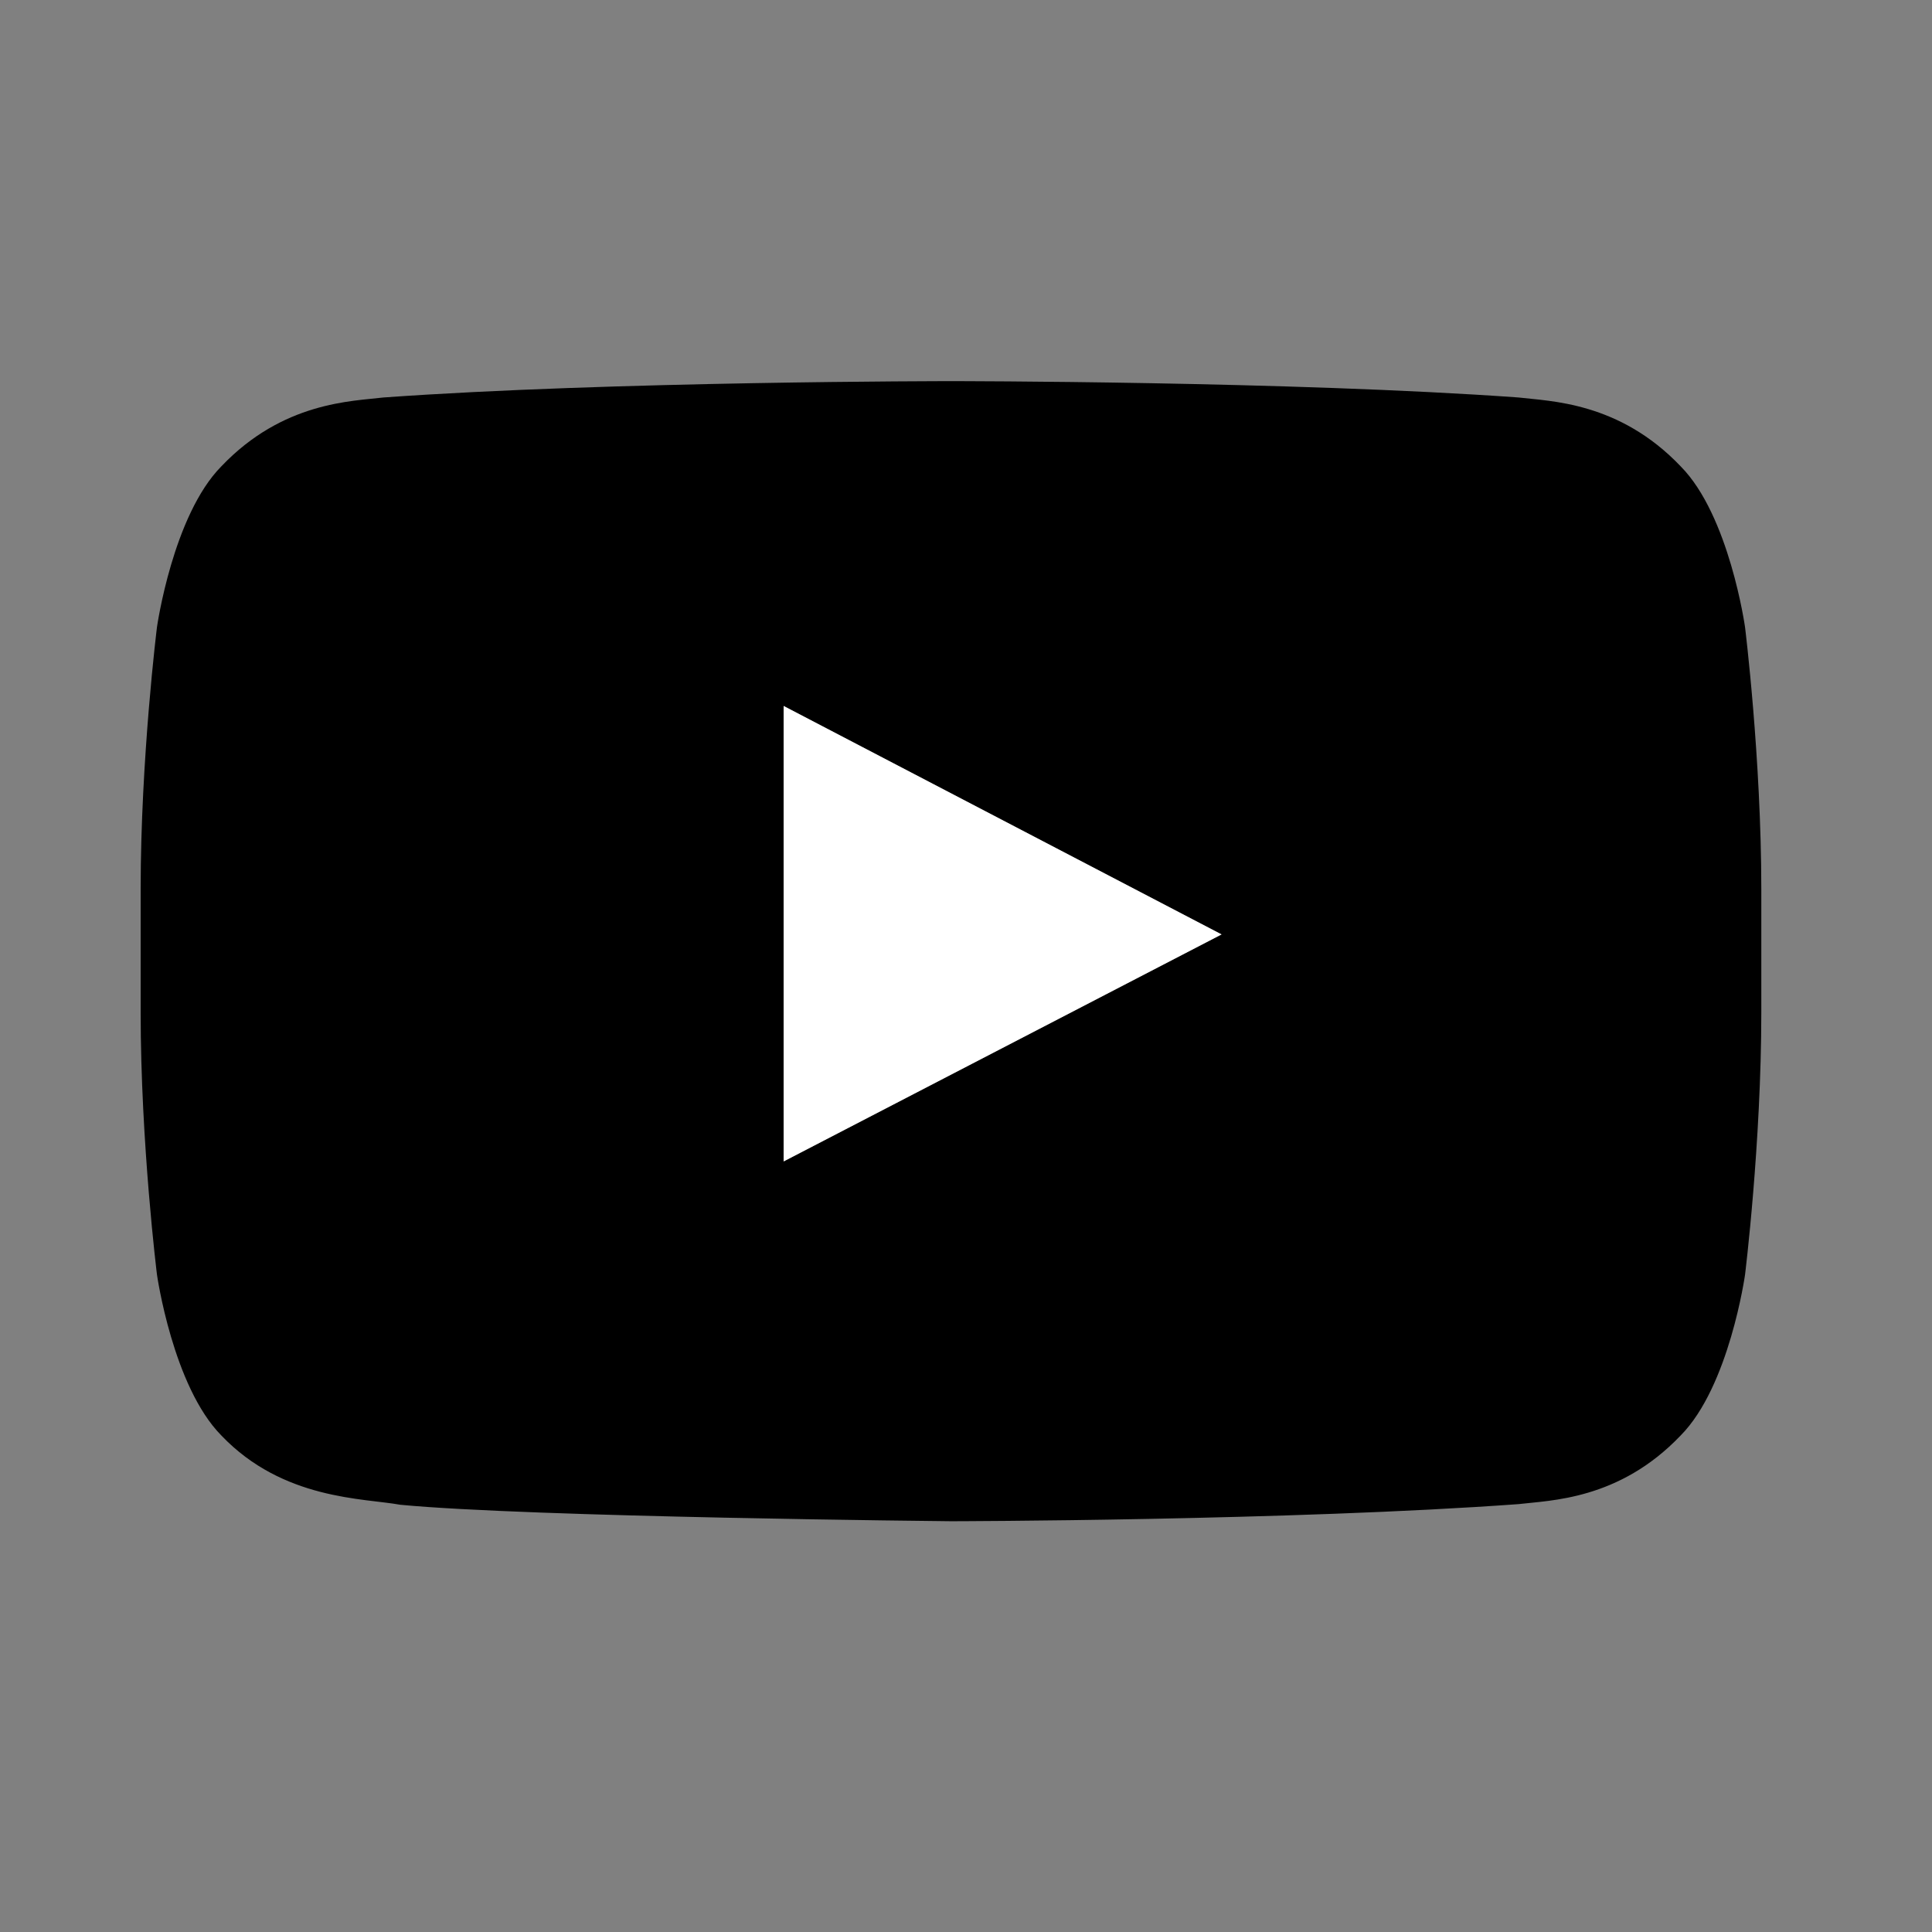 <svg xmlns="http://www.w3.org/2000/svg" width="50" viewBox="0 0 37.5 37.5" height="50" version="1.2"><rect x="0" y="0" width="37.5" height="37.5" fill="#808080" stroke="none"/><defs><clipPath id="a"><path d="M2.582 7.36H34.41v22.203H2.582zm0 0"/></clipPath></defs><g clip-path="url(#a)"><path style="stroke:none;fill-rule:nonzero;fill:#000;fill-opacity:1" d="M33.871 12.172s-.305-2.168-1.25-3.121c-1.195-1.254-2.535-1.262-3.148-1.336-4.407-.317-11.008-.317-11.008-.317h-.012s-6.601 0-11.008.317c-.613.074-1.953.082-3.148 1.336-.942.953-1.25 3.12-1.25 3.12s-.317 2.544-.317 5.09v2.387c0 2.547.317 5.094.317 5.094s.308 2.168 1.25 3.121c1.195 1.254 2.77 1.215 3.469 1.344 2.515.242 10.695.32 10.695.32s6.605-.011 11.012-.332c.613-.074 1.953-.078 3.148-1.332.945-.953 1.25-3.12 1.25-3.12s.316-2.548.316-5.095v-2.386c0-2.547-.316-5.09-.316-5.09zm-18.66 10.371v-8.84l8.5 4.434zm0 0"/></g><path style="stroke:none;fill-rule:nonzero;fill:#fff;fill-opacity:1" d="M15.21 13.703v8.84l8.5-4.406zm0 0"/></svg>